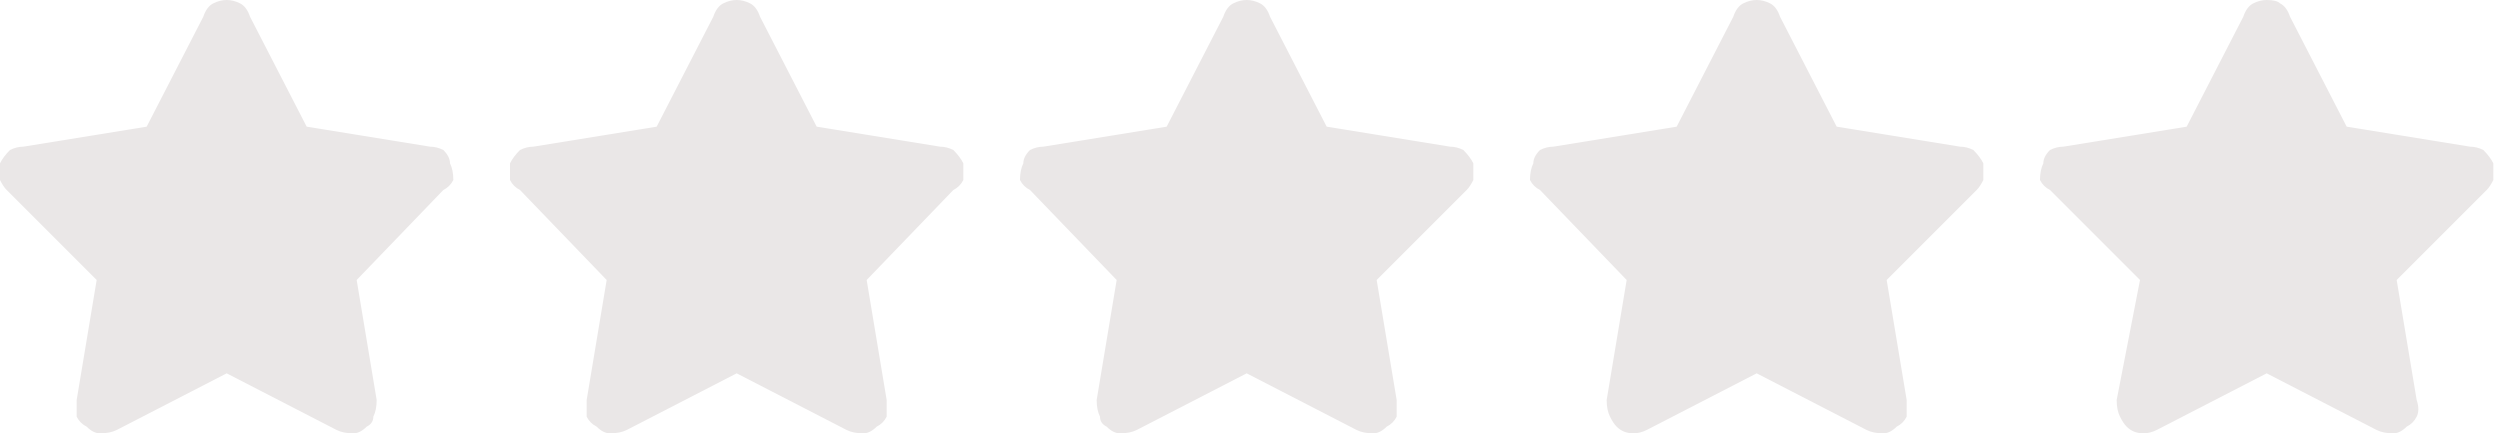<svg version="1.2" xmlns="http://www.w3.org/2000/svg" viewBox="0 0 75 13" width="75" height="13">
	<title>5rating-stars-gray-svg</title>
	<style>
		.s0 { fill: #eae7e7 } 
	</style>
	<g id="gray-stars">
		<path id="Icon_awesome-star" class="s0" d="m6.1 0.5l-1.7 3.3-3.7 0.6q-0.2 0-0.4 0.1-0.2 0.2-0.3 0.4 0 0.2 0 0.5 0.1 0.2 0.2 0.3l2.7 2.7-0.6 3.6q0 0.3 0 0.5 0.1 0.2 0.3 0.3 0.2 0.2 0.4 0.2 0.3 0 0.5-0.1l3.3-1.7 3.3 1.7q0.2 0.1 0.5 0.1 0.2 0 0.4-0.2 0.2-0.1 0.2-0.3 0.1-0.2 0.1-0.5l-0.6-3.6 2.6-2.7q0.2-0.1 0.3-0.3 0-0.3-0.1-0.5 0-0.2-0.2-0.4-0.2-0.1-0.4-0.1l-3.7-0.6-1.7-3.3q-0.1-0.3-0.3-0.4-0.2-0.1-0.4-0.1-0.2 0-0.4 0.1-0.2 0.1-0.3 0.4z"/>
		<path id="Icon_awesome-star-2" class="s0" d="m21.4 0.5l-1.7 3.3-3.7 0.6q-0.2 0-0.4 0.1-0.2 0.2-0.3 0.4 0 0.2 0 0.5 0.1 0.2 0.3 0.3l2.6 2.7-0.6 3.6q0 0.3 0 0.5 0.1 0.2 0.3 0.3 0.2 0.2 0.4 0.2 0.3 0 0.5-0.1l3.3-1.7 3.3 1.7q0.2 0.1 0.5 0.1 0.2 0 0.4-0.2 0.2-0.1 0.3-0.3 0-0.2 0-0.5l-0.6-3.6 2.6-2.7q0.2-0.1 0.3-0.3 0-0.3 0-0.5-0.1-0.2-0.3-0.4-0.2-0.1-0.4-0.1l-3.7-0.6-1.7-3.3q-0.1-0.3-0.3-0.4-0.2-0.1-0.4-0.1-0.2 0-0.4 0.1-0.2 0.1-0.3 0.4z"/>
		<path id="Icon_awesome-star-3" class="s0" d="m36.7 0.5l-1.7 3.3-3.7 0.6q-0.2 0-0.4 0.1-0.2 0.2-0.2 0.4-0.1 0.2-0.1 0.5 0.1 0.2 0.3 0.3l2.6 2.7-0.6 3.6q0 0.3 0.1 0.5 0 0.2 0.2 0.3 0.2 0.2 0.4 0.2 0.3 0 0.5-0.1l3.3-1.7 3.3 1.7q0.2 0.1 0.5 0.1 0.2 0 0.4-0.2 0.2-0.1 0.3-0.3 0-0.2 0-0.5l-0.6-3.6 2.7-2.7q0.1-0.1 0.2-0.3 0-0.3 0-0.5-0.1-0.2-0.3-0.4-0.2-0.1-0.4-0.1l-3.7-0.6-1.7-3.3q-0.1-0.3-0.3-0.4-0.2-0.1-0.4-0.1-0.2 0-0.4 0.1-0.2 0.1-0.3 0.4z"/>
		<path id="Icon_awesome-star-4" class="s0" d="m52 0.5l-1.7 3.3-3.7 0.6q-0.2 0-0.4 0.1-0.2 0.2-0.2 0.4-0.1 0.2-0.1 0.5 0.1 0.2 0.3 0.3l2.6 2.7-0.6 3.6q0 0.3 0.1 0.5 0.1 0.2 0.2 0.3 0.2 0.2 0.5 0.2 0.2 0 0.4-0.1l3.3-1.7 3.3 1.7q0.2 0.1 0.5 0.1 0.2 0 0.4-0.2 0.2-0.1 0.3-0.3 0-0.2 0-0.5l-0.6-3.6 2.7-2.7q0.1-0.1 0.2-0.3 0-0.3 0-0.5-0.1-0.2-0.3-0.4-0.2-0.1-0.4-0.1l-3.7-0.6-1.7-3.3q-0.1-0.3-0.3-0.4-0.2-0.1-0.4-0.1-0.2 0-0.4 0.1-0.2 0.1-0.3 0.4z"/>
		<path id="Icon_awesome-star-5" class="s0" d="m67.3 0.5l-1.7 3.3-3.7 0.6q-0.2 0-0.4 0.1-0.2 0.2-0.2 0.4-0.1 0.2-0.1 0.5 0.1 0.2 0.3 0.3l2.7 2.7-0.7 3.6q0 0.3 0.1 0.5 0.1 0.2 0.2 0.3 0.2 0.2 0.5 0.2 0.2 0 0.4-0.1l3.3-1.7 3.3 1.7q0.2 0.1 0.5 0.1 0.2 0 0.4-0.2 0.2-0.1 0.3-0.3 0.1-0.2 0-0.5l-0.6-3.6 2.7-2.7q0.1-0.1 0.2-0.3 0-0.3 0-0.5-0.1-0.2-0.3-0.4-0.2-0.1-0.4-0.1l-3.7-0.6-1.7-3.3q-0.1-0.3-0.3-0.4-0.1-0.1-0.4-0.1-0.2 0-0.4 0.1-0.2 0.1-0.3 0.4z"/>
	</g>
</svg>